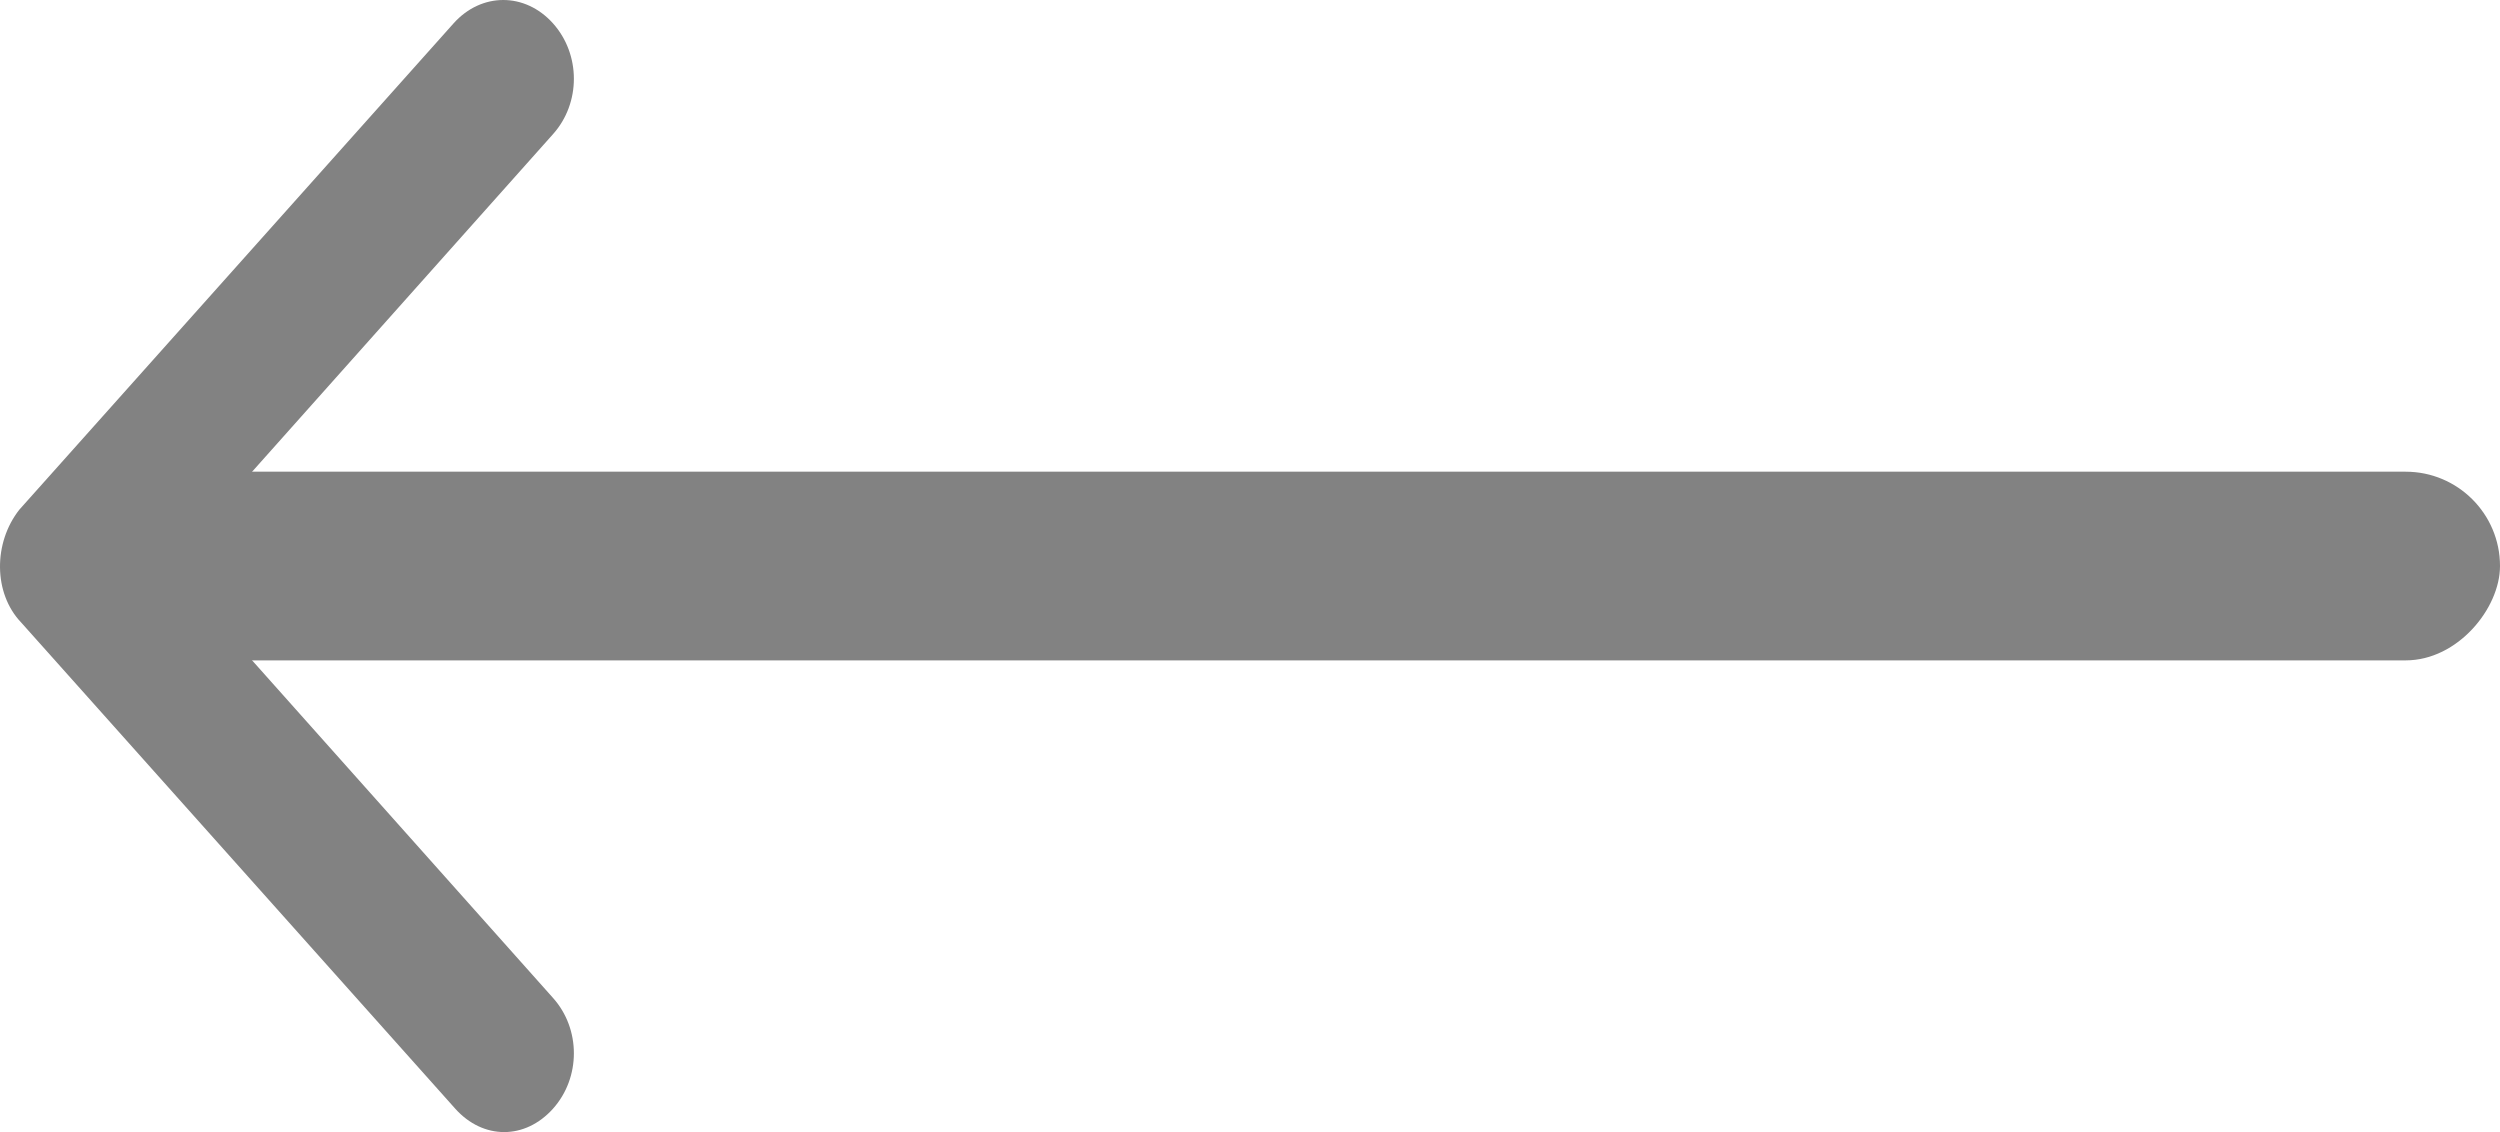 <svg width="53" height="24" viewBox="0 0 53 24" fill="none" xmlns="http://www.w3.org/2000/svg">
<path d="M0.448 13.196L9.652 23.505C9.948 23.835 10.318 24 10.688 24C11.057 24 11.427 23.835 11.723 23.505C12.314 22.845 12.314 21.814 11.723 21.155L5.032 13.649H26.619C27.432 13.649 28.098 12.907 28.098 12C28.098 11.093 27.432 10.351 26.619 10.351H5.032L11.723 2.845C12.314 2.186 12.314 1.155 11.723 0.495C11.131 -0.165 10.207 -0.165 9.616 0.495L0.411 10.804C-0.143 11.505 -0.143 12.577 0.448 13.196Z" fill="#828282"/>
<rect width="50" height="4" rx="2" transform="matrix(-1 0 0 1 53 10)" fill="#828282"/>
</svg>
